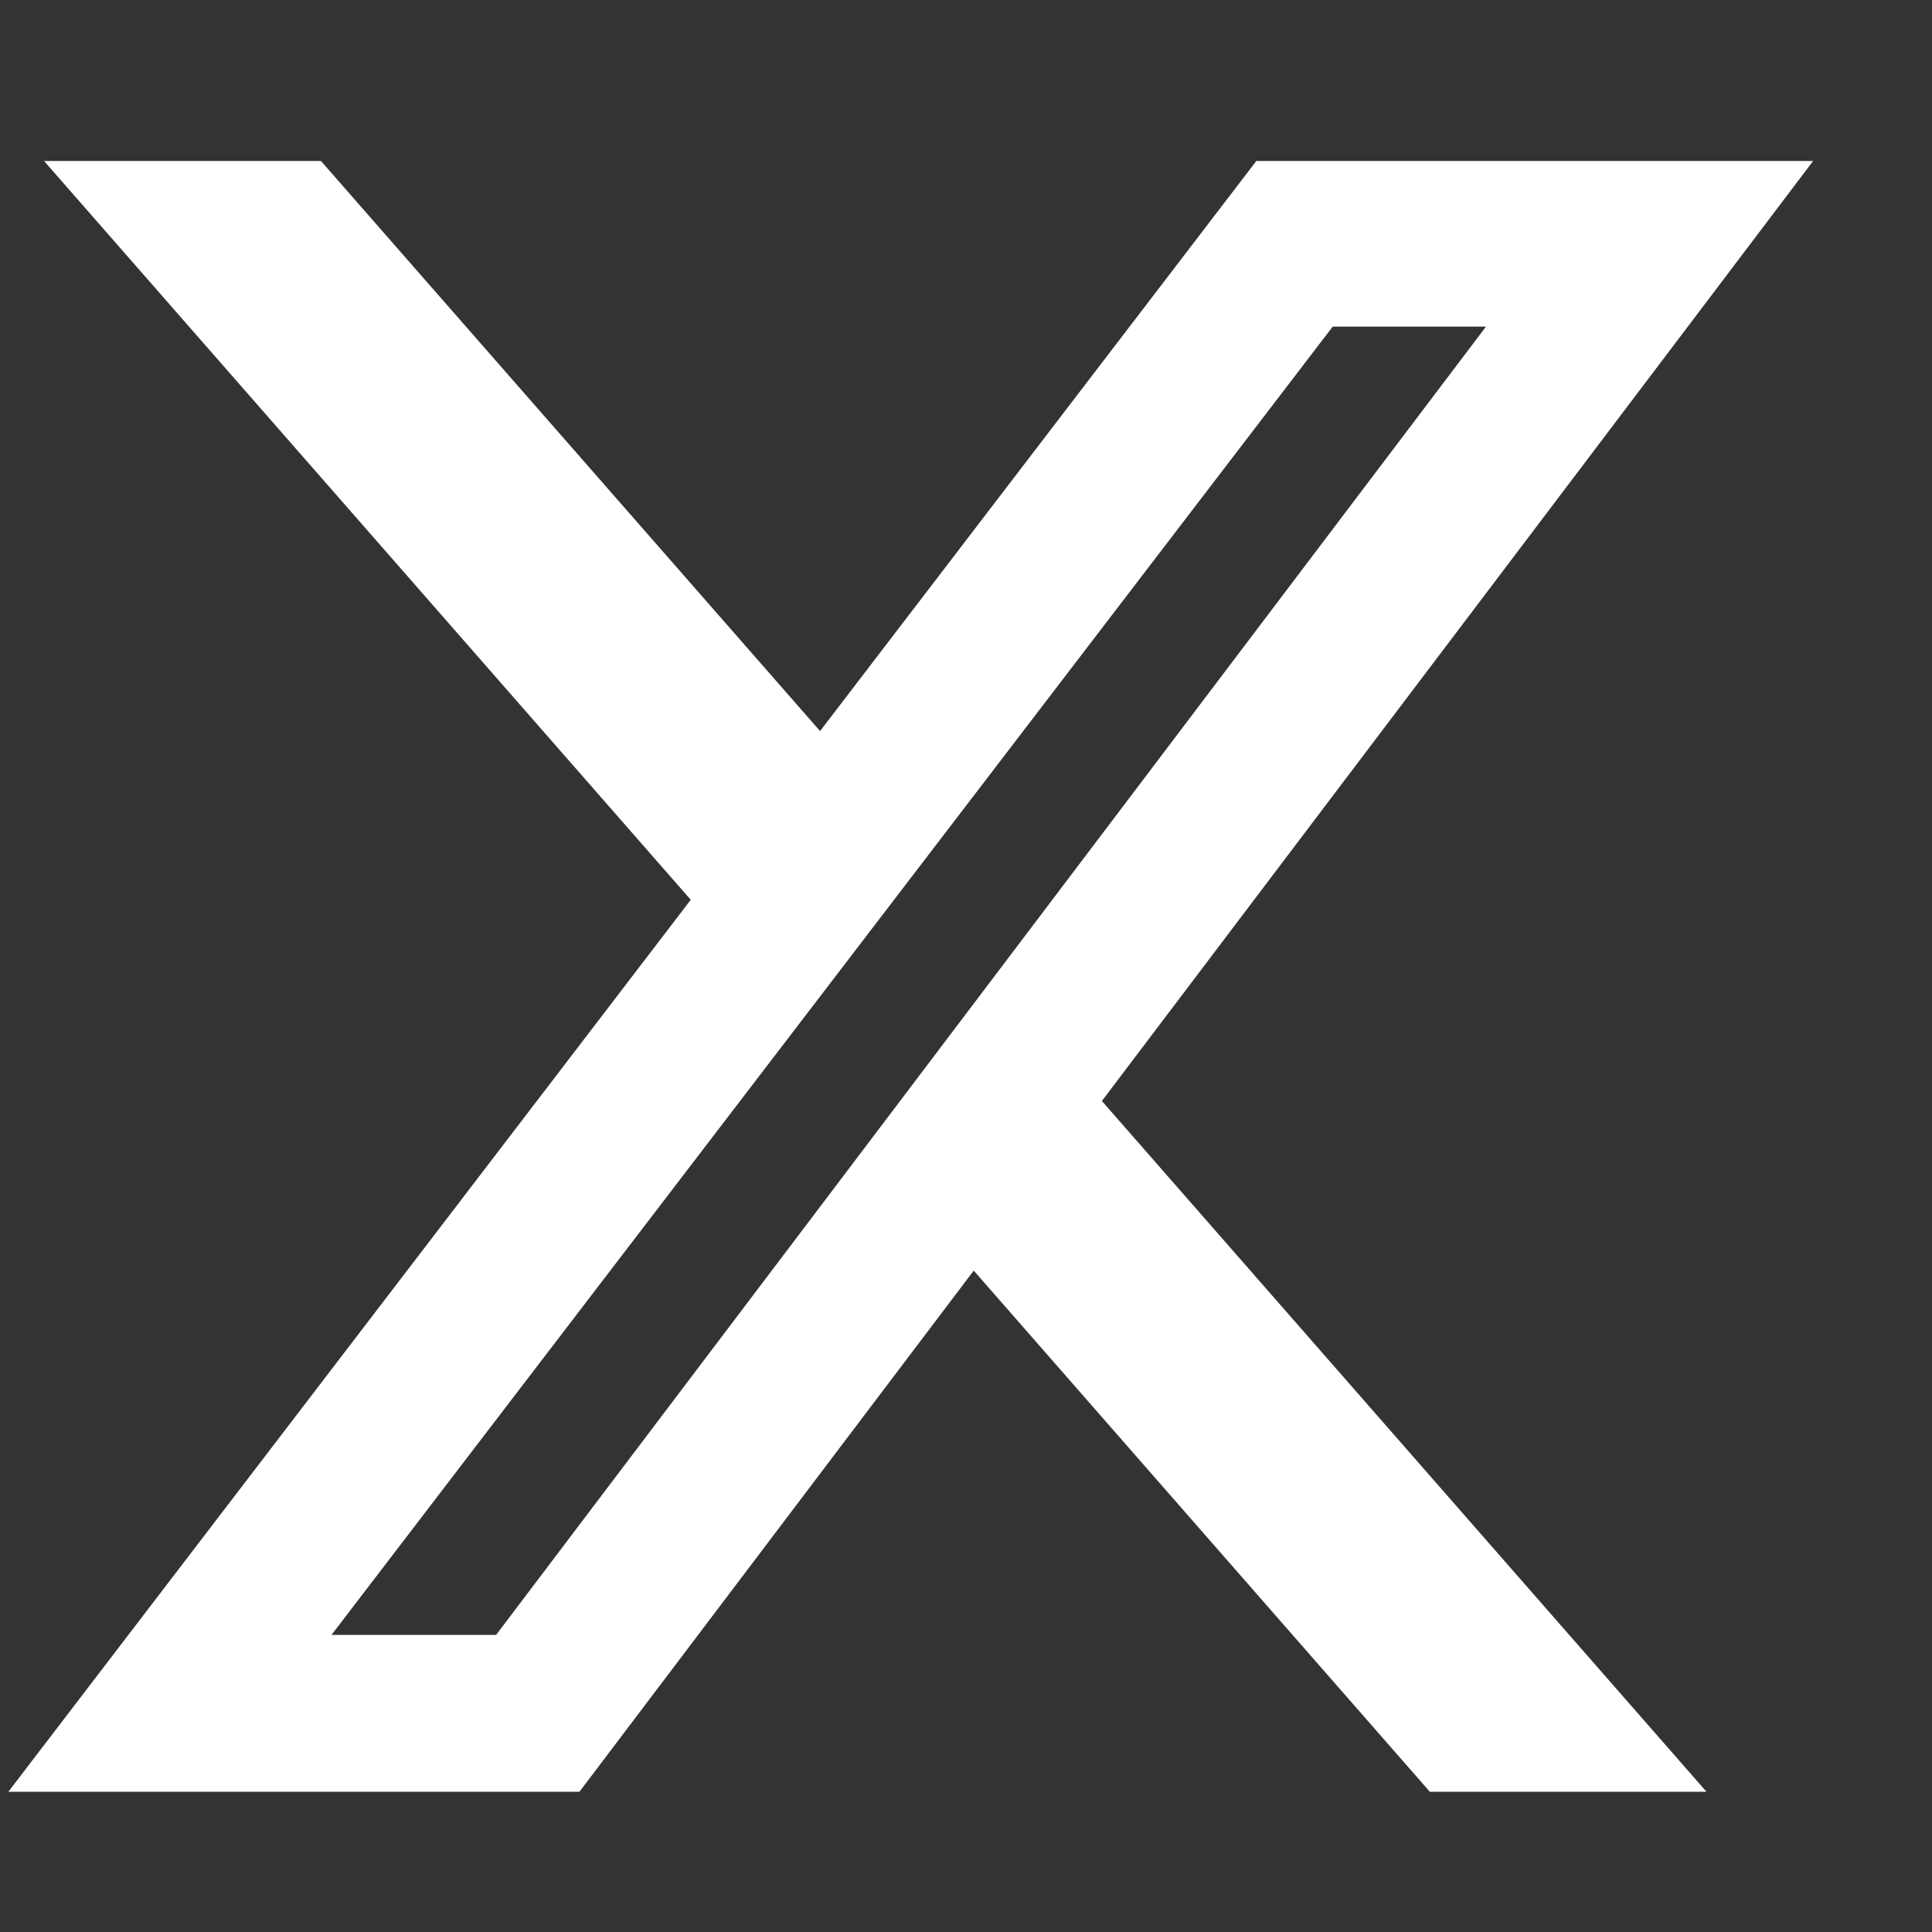 <svg width="15" height="15" viewBox="0 0 15 15" fill="none" xmlns="http://www.w3.org/2000/svg">
<rect x="0" y="0" width="15" height="15" fill="#333333" stroke="none"/>
<path d="M11.101 13.911H13.249L8.555 8.548L14.077 1.25H9.754L6.367 5.676L2.492 1.25H0.342L5.363 6.986L0.065 13.911H4.499L7.56 9.865L11.101 13.911ZM10.347 2.536H11.537L3.852 12.693H2.574L10.347 2.536Z" fill="white"/>
</svg>
